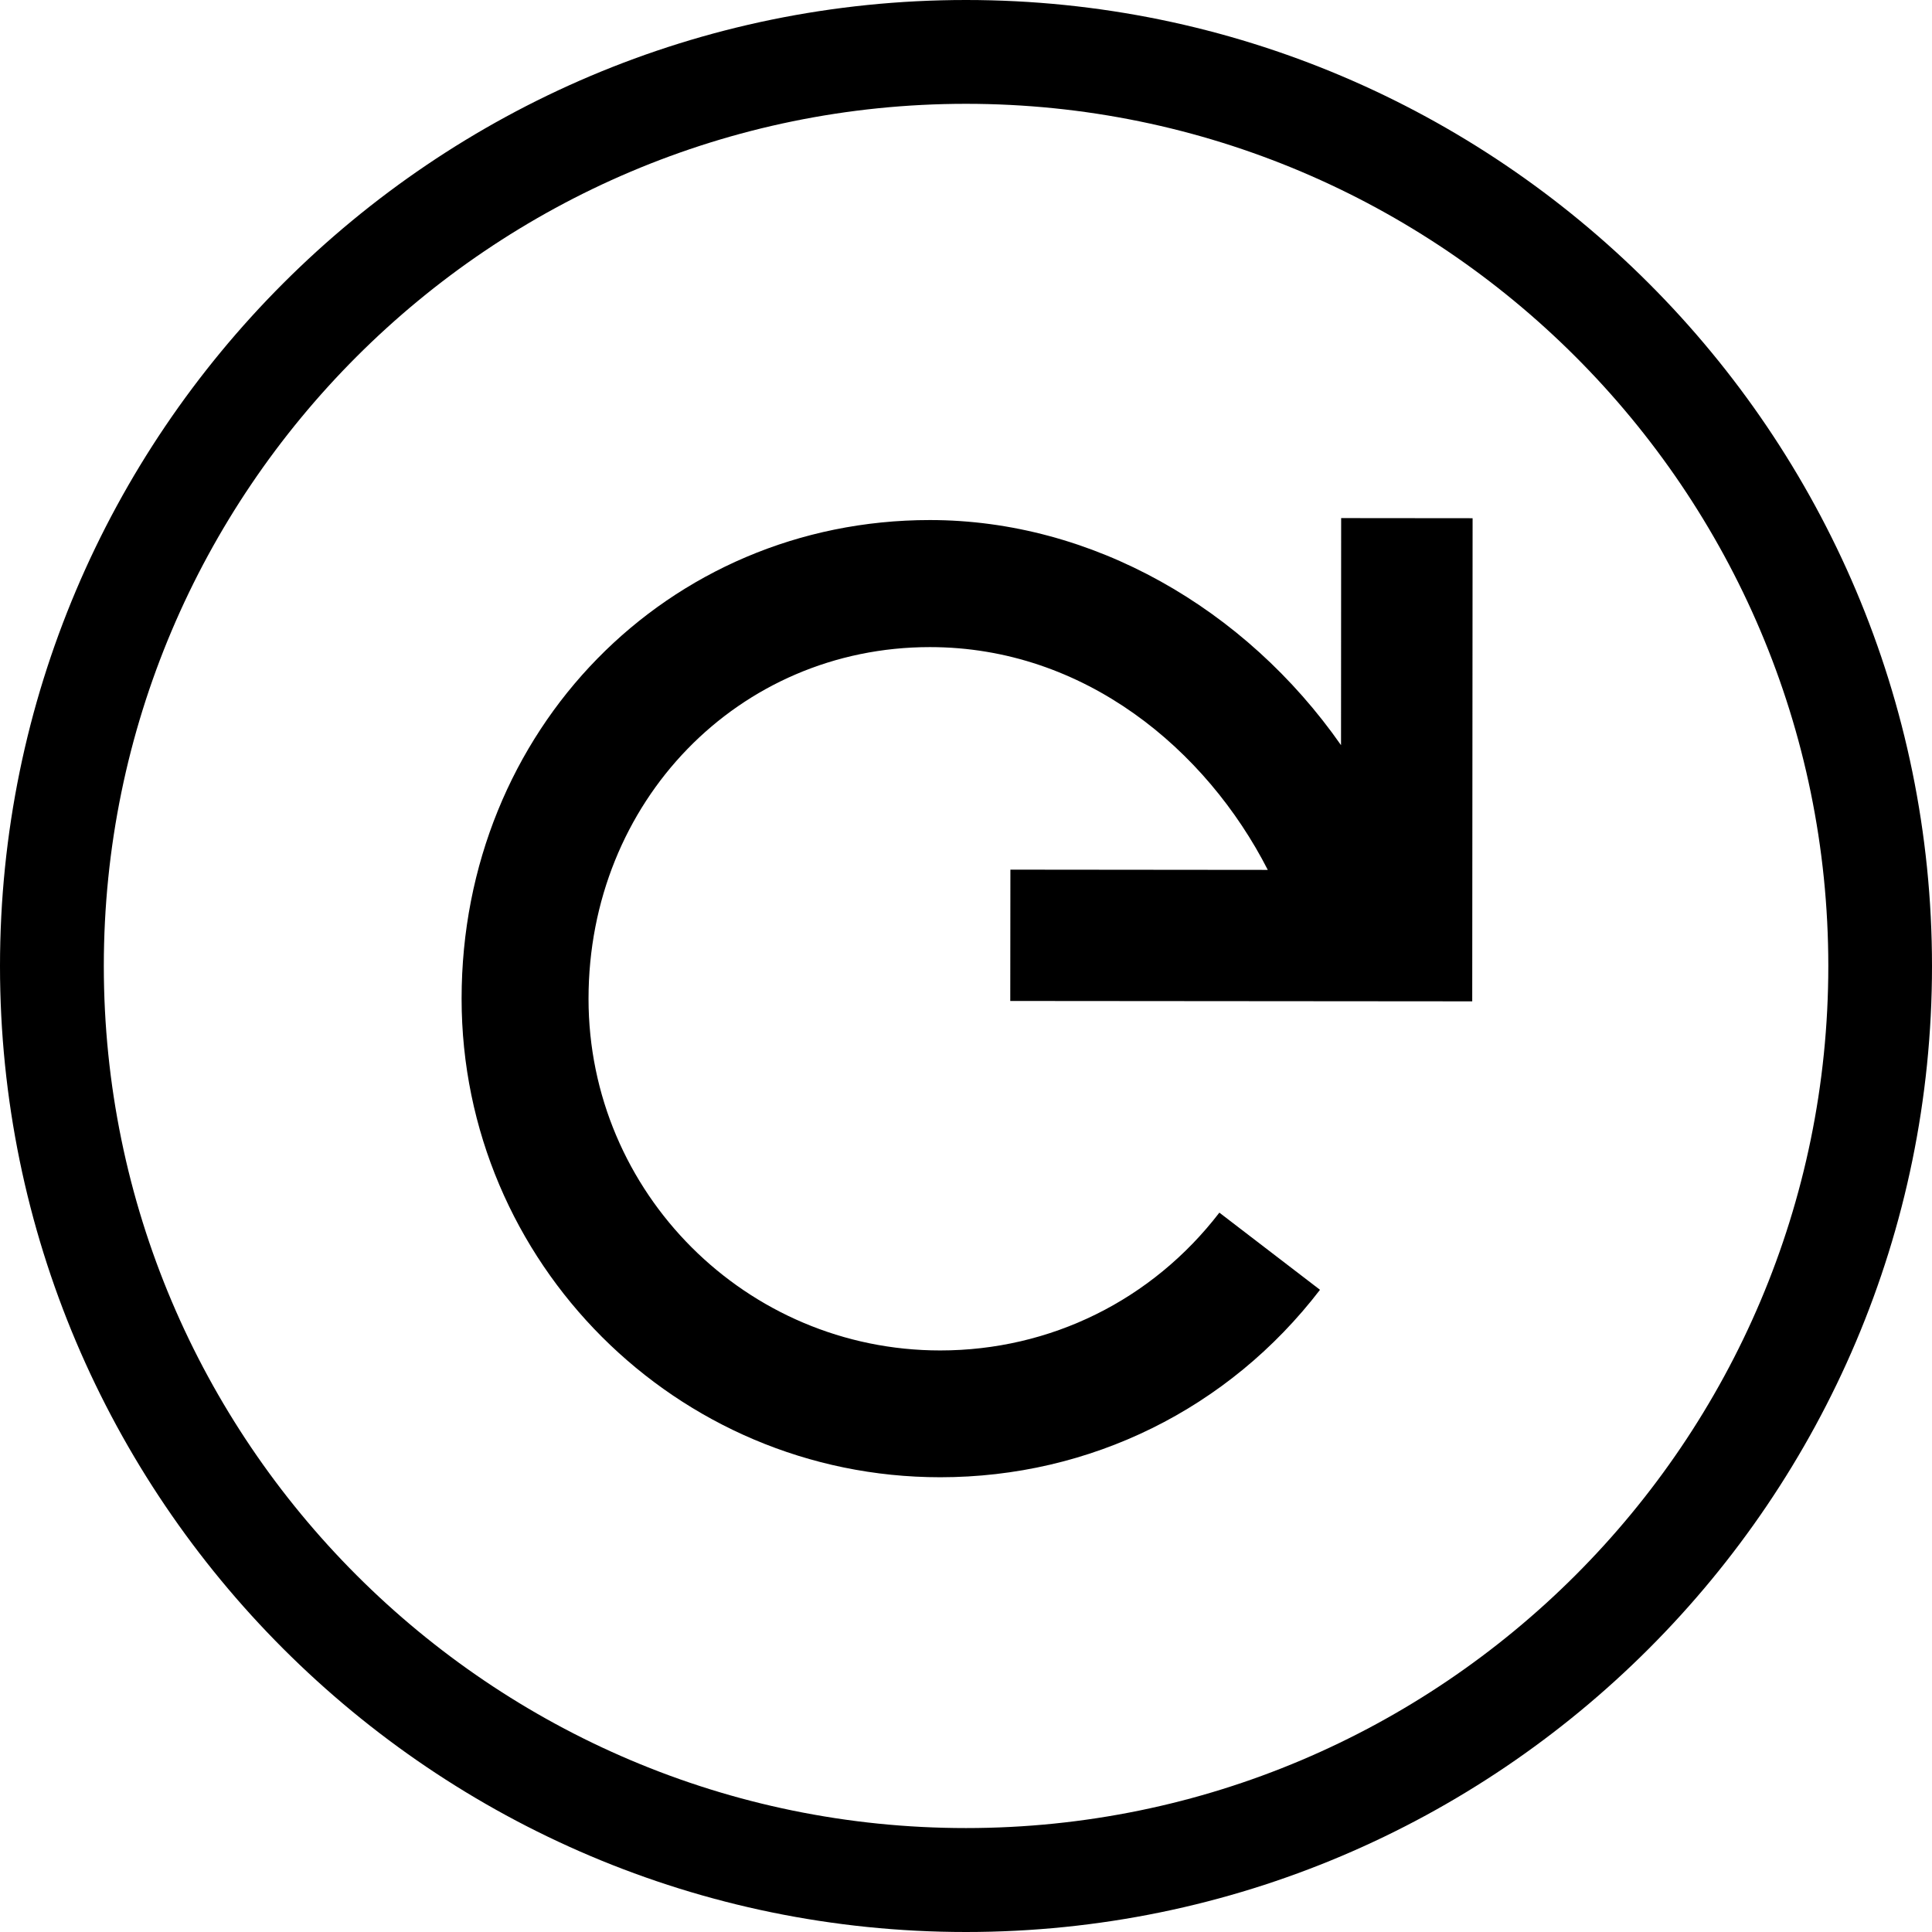 <?xml version="1.0" encoding="utf-8"?>
<!-- Generator: Adobe Illustrator 28.0.0, SVG Export Plug-In . SVG Version: 6.00 Build 0)  -->
<svg version="1.1" xmlns="http://www.w3.org/2000/svg" xmlns:xlink="http://www.w3.org/1999/xlink" x="0px" y="0px"
	 viewBox="0 0 158 158" style="enable-background:new 0 0 158 158;" xml:space="preserve">
<style type="text/css">
	.st0{fill:none;stroke:#000000;stroke-miterlimit:10;}
	.st1{fill:none;stroke:#000000;stroke-width:6.32;}
	.st2{fill:#E3000B;}
	.st3{fill:none;stroke:#000000;stroke-width:11.76;}
	.st4{fill:none;stroke:#000000;stroke-width:10.745;}
	.st5{fill:none;stroke:#000000;stroke-width:10.374;}
	.st6{fill:none;stroke:#FFFFFF;stroke-width:13;}
	.st7{fill:#FFFFFF;}
	.st8{clip-path:url(#SVGID_00000086684328362857740780000002789024045671435964_);fill:none;stroke:#000000;stroke-width:8.488;}
</style>
<g id="Kreis">
</g>
<g id="Symbol_Mitte">
	<g>
		<g>
			<path d="M82.62,81.86l37.78,0.03l0.03-39.51l-10.75-0.01l-0.01,18.57c-7.82-11.19-20.36-18.41-33.62-18.41
				c-21.47,0-38.3,17.19-38.3,39.14c0,21.58,17.56,39.14,39.14,39.14c12.27,0,23.59-5.59,31.06-15.33l-8.23-6.31
				c-5.5,7.16-13.82,11.27-22.83,11.27c-15.86,0-28.76-12.9-28.76-28.76c0-16.13,12.27-28.76,27.92-28.76
				c12.65,0,22.61,8.39,27.63,18.22l-21.05-0.02L82.62,81.86z"/>
		</g>
	</g>
	<g>
		<g>
			<path d="M79,158c-43.56,0-79-35.44-79-78.99C0,35.44,35.44,0,79,0c43.56,0,79,35.44,79,79.01C158,122.56,122.56,158,79,158z
				 M79,8.49c-38.88,0-70.51,31.63-70.51,70.51c0,38.87,31.63,70.5,70.51,70.5c38.88,0,70.52-31.63,70.52-70.5
				C149.52,40.12,117.88,8.49,79,8.49z"/>
		</g>
	</g>
</g>
</svg>
